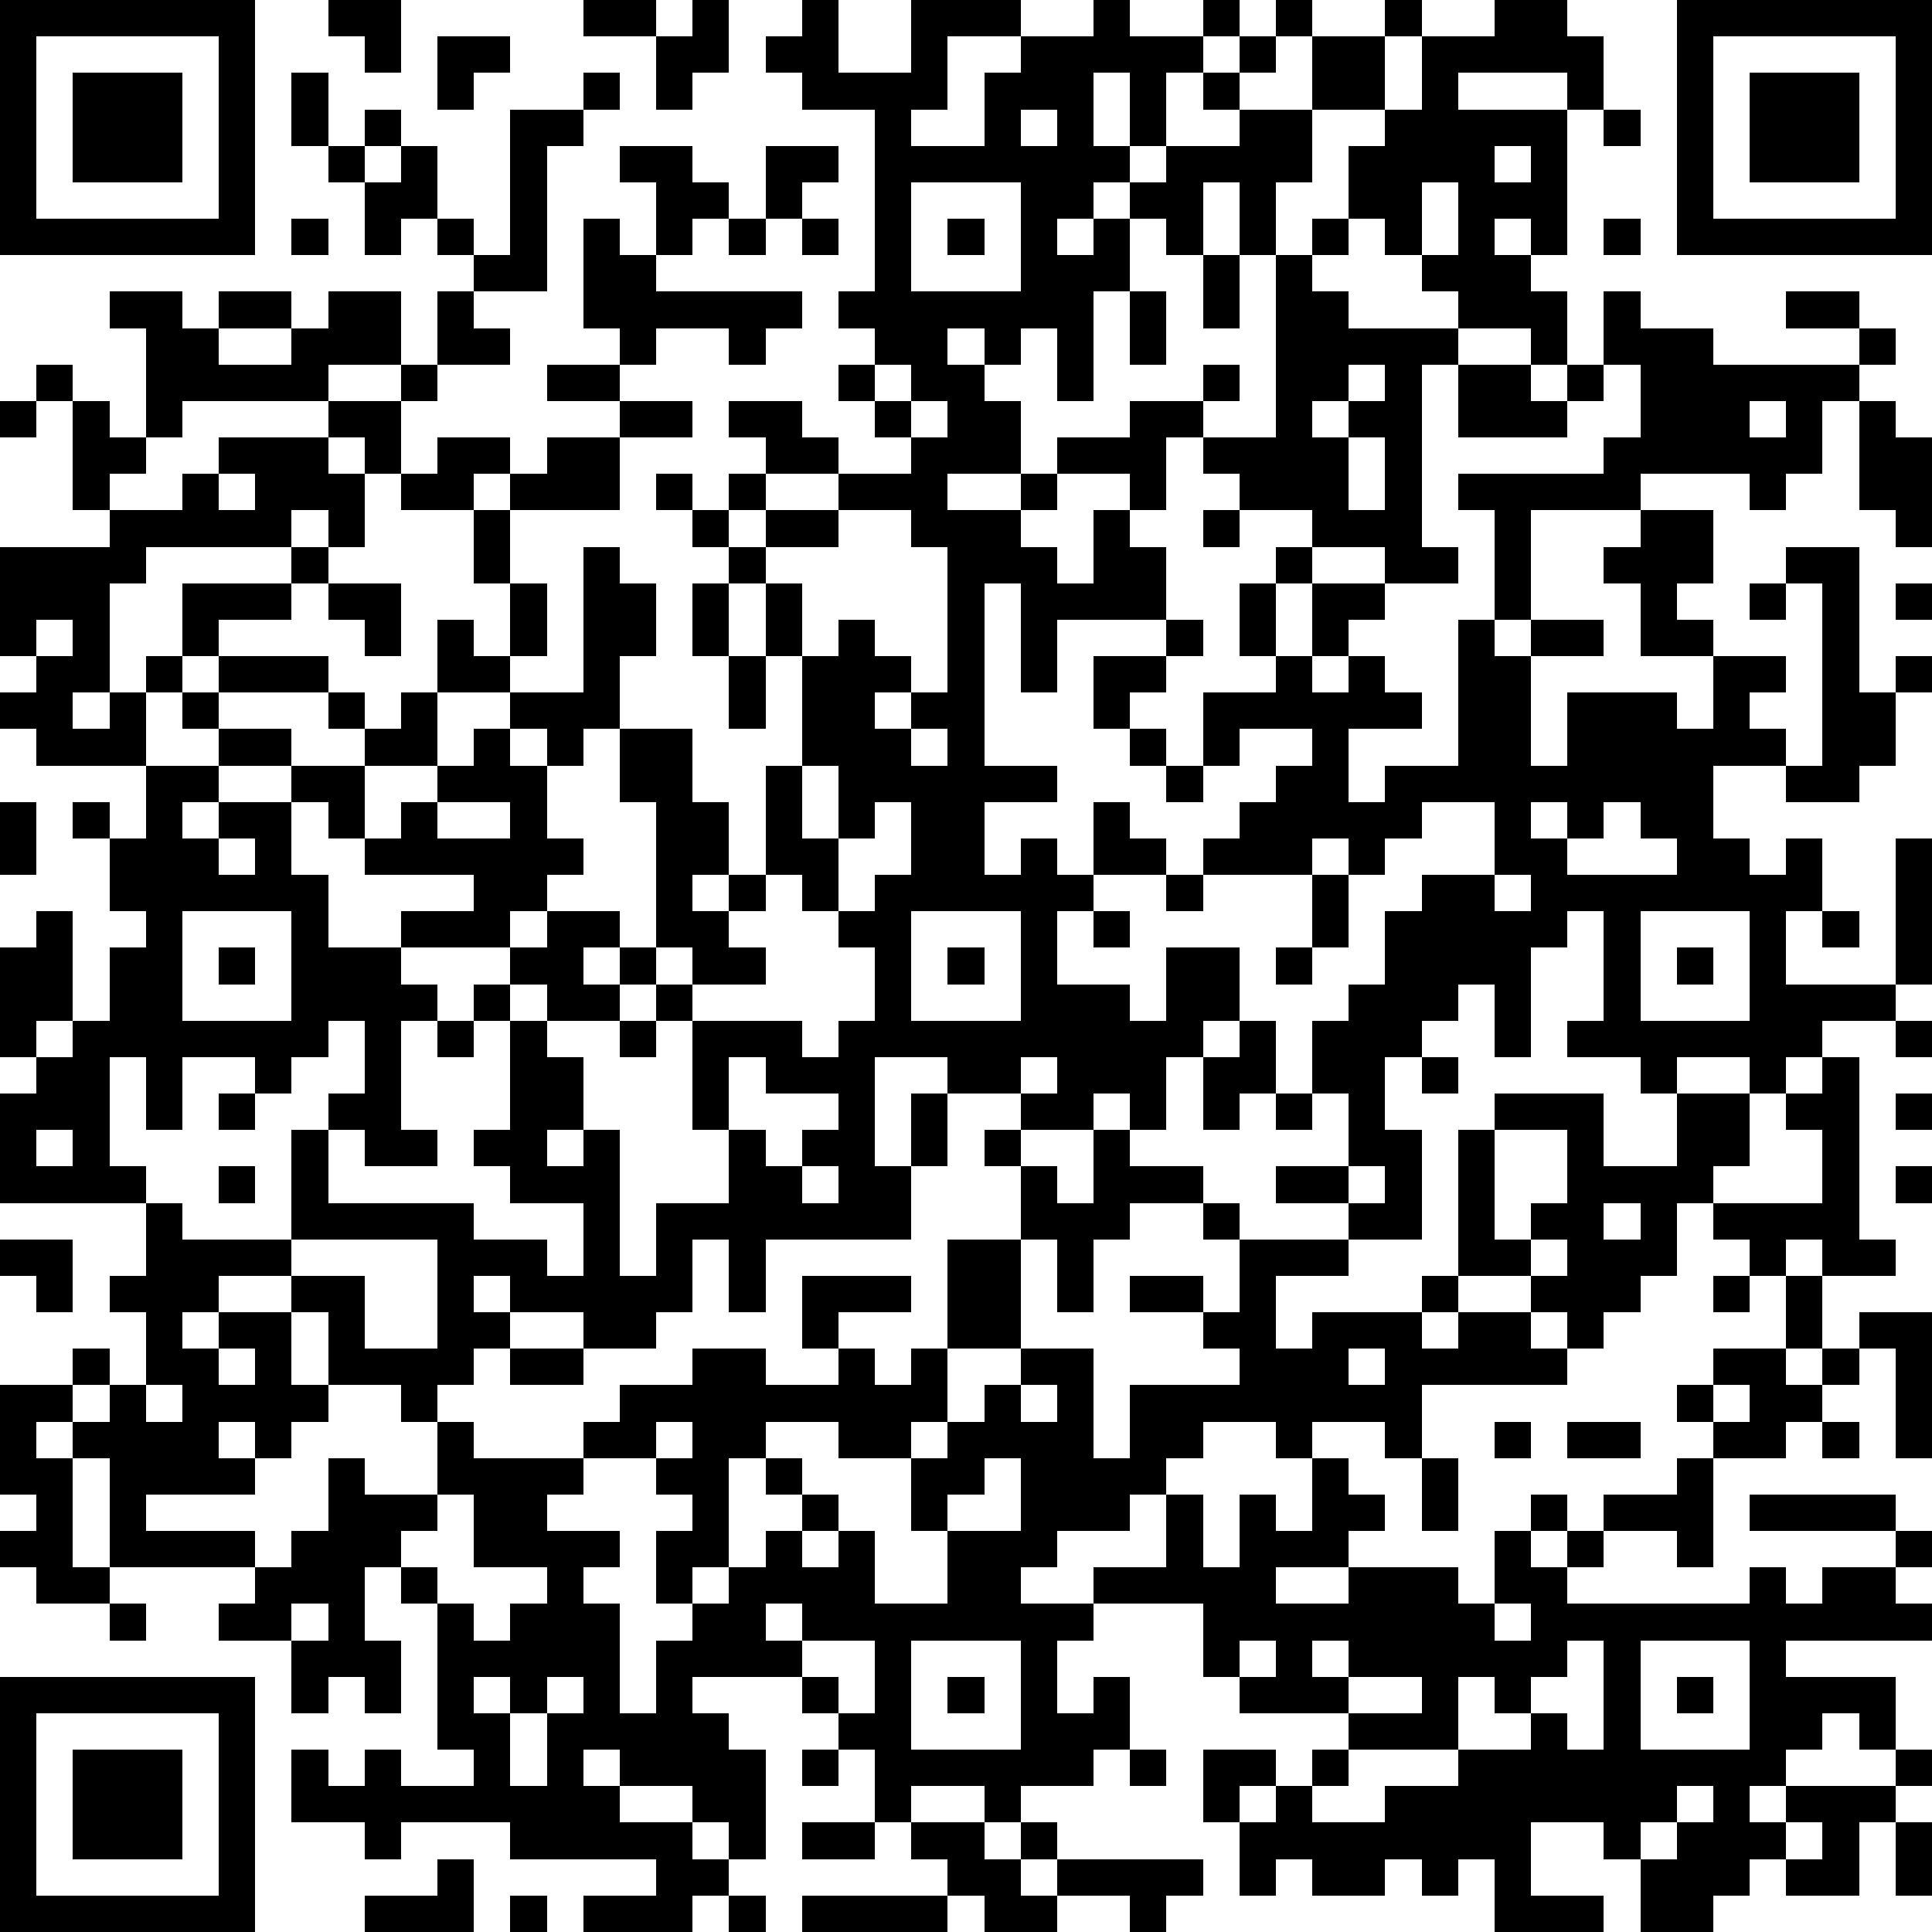 <?xml version="1.0" standalone="yes"?><svg version="1.1" xmlns="http://www.w3.org/2000/svg" xmlns:xlink="http://www.w3.org/1999/xlink" xmlns:ev="http://www.w3.org/2001/xml-events" width="212" height="212" shape-rendering="crispEdges"><path d="M0 0h7v7h-7zM9 0h2v2h-1v-1h-1zM16 0h2v1h-2zM19 0h1v2h-1v1h-1v-2h1zM22 0h1v2h2v-2h3v1h-2v2h-1v1h2v-2h1v-1h2v-1h1v1h2v-1h1v1h-1v1h-1v2h-1v-2h-1v2h1v1h-1v1h-1v1h1v-1h1v-1h1v-1h2v-1h-1v-1h1v-1h1v-1h1v1h-1v1h-1v1h2v-2h2v-1h1v1h-1v2h-2v2h-1v2h-1v-2h-1v2h-1v-1h-1v2h-1v3h-1v-2h-1v1h-1v-1h-1v1h1v1h1v2h-2v1h2v-1h1v-1h2v-1h2v-1h1v1h-1v1h-1v2h-1v-1h-2v1h-1v1h1v1h1v-2h1v1h1v2h-3v2h-1v-3h-1v5h2v1h-2v2h1v-1h1v1h1v-2h1v1h1v1h-2v1h-1v2h2v1h1v-2h2v2h-1v1h-1v2h-1v-1h-1v1h-2v-1h-2v-1h-2v3h1v-2h1v2h-1v2h-4v2h-1v-2h-1v2h-1v1h-2v-1h-2v-1h-1v1h1v1h-1v1h-1v1h-1v-1h-2v-2h-1v-1h-2v1h-1v1h1v-1h2v2h1v1h-1v1h-1v-1h-1v1h1v1h-3v1h3v1h-4v-3h-1v-1h-1v1h1v3h1v1h-2v-1h-1v-1h1v-1h-1v-3h2v-1h1v1h-1v1h1v-1h1v-2h-1v-1h1v-2h-4v-3h1v-1h-1v-3h1v-1h1v3h-1v1h1v-1h1v-2h1v-1h-1v-2h-1v-1h1v1h1v-2h-3v-1h-1v-1h1v-1h-1v-3h3v-1h-1v-3h-1v-1h1v1h1v1h1v-3h-1v-1h2v1h1v-1h2v1h-2v1h2v-1h1v-1h2v2h-2v1h-4v1h-1v1h-1v1h2v-1h1v-1h3v-1h2v-1h1v-2h1v-1h-1v-1h-1v1h-1v-2h-1v-1h-1v-2h1v2h1v-1h1v1h-1v1h1v-1h1v2h1v1h1v-4h2v-1h1v1h-1v1h-1v4h-2v1h1v1h-2v1h-1v2h-1v-1h-1v1h1v2h-1v-1h-1v1h-4v1h-1v3h-1v1h1v-1h1v-1h1v-2h3v-1h1v1h-1v1h-2v1h-1v1h-1v2h2v-1h-1v-1h1v-1h3v1h-3v1h2v1h-2v1h-1v1h1v-1h2v-1h2v-1h-1v-1h1v1h1v-1h1v-2h1v1h1v-2h-1v-2h-2v-1h1v-1h2v1h-1v1h1v-1h1v-1h2v-1h-2v-1h2v-1h-1v-3h1v1h1v-2h-1v-1h2v1h1v1h-1v1h-1v1h4v1h-1v1h-1v-1h-2v1h-1v1h2v1h-2v2h-3v2h1v2h-1v1h-2v2h-2v2h-1v-1h-1v2h1v2h2v-1h2v-1h-3v-1h1v-1h1v-1h1v-1h1v-1h2v-4h1v1h1v2h-1v2h-1v1h-1v-1h-1v1h1v2h1v1h-1v1h-1v1h-3v1h1v1h-1v3h1v1h-2v-1h-1v-1h1v-2h-1v1h-1v1h-1v-1h-2v2h-1v-2h-1v3h1v1h1v1h3v-3h1v2h4v1h2v1h1v-2h-2v-1h-1v-1h1v-3h-1v-1h1v-1h1v-1h2v1h-1v1h1v-1h1v-4h-1v-2h2v2h1v2h-1v1h1v-1h1v-3h1v-3h-1v-2h-1v-1h-1v-1h-1v-1h1v1h1v-1h1v-1h-1v-1h2v1h1v1h-2v1h-1v1h1v-1h2v-1h2v-1h-1v-1h-1v-1h1v-1h-1v-1h1v-5h-2v-1h-1v-1h1zM41 0h2v1h1v2h-1v-1h-3v1h3v4h-1v-1h-1v1h1v1h1v2h-1v-1h-2v-1h-1v-1h-1v-1h-1v-2h1v-1h1v-2h2zM46 0h7v7h-7zM1 1v5h5v-5zM12 1h2v1h-1v1h-1zM47 1v5h5v-5zM2 2h3v3h-3zM48 2h3v3h-3zM28 3v1h1v-1zM44 3h1v1h-1zM21 4h2v1h-1v1h-1zM41 4v1h1v-1zM25 5v3h3v-3zM39 5v2h1v-2zM8 6h1v1h-1zM20 6h1v1h-1zM22 6h1v1h-1zM26 6h1v1h-1zM36 6h1v1h-1zM44 6h1v1h-1zM33 7h1v2h-1zM35 7h1v1h1v1h3v1h-1v5h1v1h-2v-1h-2v-1h-2v-1h-1v-1h2zM31 8h1v2h-1zM44 8h1v1h2v1h4v-1h-2v-1h2v1h1v1h-1v1h-1v2h-1v1h-1v-1h-3v1h-3v3h-1v-3h-1v-1h4v-1h1v-2h-1zM24 10v1h1v-1zM37 10v1h-1v1h1v-1h1v-1zM40 10h2v1h1v-1h1v1h-1v1h-3zM0 11h1v1h-1zM25 11v1h1v-1zM48 11v1h1v-1zM51 11h1v1h1v3h-1v-1h-1zM37 12v2h1v-2zM6 13v1h1v-1zM23 14v1h-2v1h1v2h1v-1h1v1h1v1h-1v1h1v-1h1v-4h-1v-1zM33 14h1v1h-1zM45 14h2v2h-1v1h1v1h-2v-2h-1v-1h1zM35 15h1v1h-1zM49 15h2v4h1v-1h1v1h-1v2h-1v1h-2v-1h-2v2h1v1h1v-1h1v2h-1v2h3v-4h1v4h-1v1h-2v1h-1v1h-1v-1h-2v1h-1v-1h-2v-1h1v-3h-1v1h-1v3h-1v-2h-1v1h-1v1h-1v2h1v3h-2v-1h-2v-1h2v-2h-1v-2h1v-1h1v-2h1v-1h2v-2h-2v1h-1v1h-1v-1h-1v1h-3v-1h1v-1h1v-1h1v-1h-2v1h-1v-2h2v-1h-1v-2h1v2h1v-2h2v1h-1v1h-1v1h1v-1h1v1h1v1h-2v2h1v-1h2v-4h1v1h1v-1h2v1h-2v3h1v-2h3v1h1v-2h2v1h-1v1h1v1h1v-5h-1zM9 16h2v2h-1v-1h-1zM19 16h1v2h-1zM48 16h1v1h-1zM52 16h1v1h-1zM1 17v1h1v-1zM32 17h1v1h-1zM20 18h1v2h-1zM30 18h2v1h-1v1h-1zM25 20v1h1v-1zM31 20h1v1h-1zM22 21v2h1v-2zM32 21h1v1h-1zM0 22h1v2h-1zM12 22v1h2v-1zM24 22v1h-1v2h-1v-1h-1v1h-1v1h1v1h-2v-1h-1v1h-1v1h-2v-1h-1v1h1v1h1v2h-1v1h1v-1h1v4h1v-2h2v-2h-1v-3h-1v-1h1v1h3v1h1v-1h1v-2h-1v-1h1v-1h1v-2zM42 22v1h1v-1zM44 22v1h-1v1h3v-1h-1v-1zM6 23v1h1v-1zM32 24h1v1h-1zM36 24h1v2h-1zM41 24v1h1v-1zM5 25v3h3v-3zM25 25v3h3v-3zM30 25h1v1h-1zM45 25v3h3v-3zM50 25h1v1h-1zM6 26h1v1h-1zM26 26h1v1h-1zM35 26h1v1h-1zM46 26h1v1h-1zM12 28h1v1h-1zM17 28h1v1h-1zM34 28h1v2h-1v1h-1v-2h1zM52 28h1v1h-1zM20 29v2h1v1h1v-1h1v-1h-2v-1zM28 29v1h1v-1zM39 29h1v1h-1zM50 29h1v5h1v1h-2v-1h-1v1h-1v-1h-1v-1h-1v2h-1v1h-1v1h-1v-1h-1v-1h-2v-4h1v-1h3v2h2v-2h2v2h-1v1h3v-2h-1v-1h1zM6 30h1v1h-1zM35 30h1v1h-1zM52 30h1v1h-1zM1 31v1h1v-1zM27 31h1v1h-1zM30 31h1v1h2v1h-2v1h-1v2h-1v-2h-1v-2h1v1h1zM41 31v3h1v-1h1v-2zM6 32h1v1h-1zM22 32v1h1v-1zM37 32v1h1v-1zM52 32h1v1h-1zM33 33h1v1h-1zM44 33v1h1v-1zM0 34h2v2h-1v-1h-1zM8 34v1h2v2h2v-3zM26 34h2v3h-2zM34 34h3v1h-2v2h1v-1h3v-1h1v1h-1v1h1v-1h2v1h1v1h-4v2h-1v-1h-2v1h-1v-1h-2v1h-1v1h-1v1h-2v1h-1v1h2v-1h2v-2h1v2h1v-2h1v1h1v-2h1v1h1v1h-1v1h-2v1h2v-1h3v1h1v-2h1v-1h1v1h-1v1h1v-1h1v-1h2v-1h1v-1h-1v-1h1v-1h2v-2h1v2h-1v1h1v-1h1v-1h2v4h-1v-3h-1v1h-1v1h-1v1h-2v3h-1v-1h-2v1h-1v1h5v-1h1v1h1v-1h2v-1h-4v-1h4v1h1v1h-1v1h1v1h-4v1h3v2h-1v-1h-1v1h-1v1h-1v1h1v-1h3v-1h1v1h-1v1h-1v2h-2v-1h-1v1h-1v1h-2v-2h-1v-1h-2v2h2v1h-3v-2h-1v1h-1v-1h-1v1h-2v-1h-1v1h-1v-2h-1v-2h2v1h-1v1h1v-1h1v-1h1v-1h-3v-1h-1v-2h-3v1h-1v2h1v-1h1v2h-1v1h-2v1h-1v-1h-2v1h-1v-2h-1v-1h-1v-1h-3v1h1v1h1v3h-1v-1h-1v-1h-2v-1h-1v1h1v1h2v1h1v1h-1v1h-3v-1h2v-1h-4v-1h-3v1h-1v-1h-2v-2h1v1h1v-1h1v1h2v-1h-1v-4h-1v-1h-1v2h1v2h-1v-1h-1v1h-1v-2h-2v-1h1v-1h1v-1h1v-2h1v1h2v-2h1v1h3v-1h1v-1h2v-1h2v1h2v-1h-1v-2h3v1h-2v1h1v1h1v-1h1v2h-1v1h-2v-1h-2v1h-1v3h-1v1h-1v-2h1v-1h-1v-1h-2v1h-1v1h2v1h-1v1h1v3h1v-2h1v-1h1v-1h1v-1h1v-1h-1v-1h1v1h1v1h-1v1h1v-1h1v2h2v-2h-1v-2h1v-1h1v-1h1v-1h2v3h1v-2h3v-1h-1v-1h-2v-1h2v1h1zM42 34v1h1v-1zM47 35h1v1h-1zM6 37v1h1v-1zM14 37h2v1h-2zM37 37v1h1v-1zM4 38v1h1v-1zM28 38v1h1v-1zM47 38v1h1v-1zM18 39v1h1v-1zM41 39h1v1h-1zM43 39h2v1h-2zM50 39h1v1h-1zM27 40v1h-1v1h2v-2zM39 40h1v2h-1zM12 41v1h-1v1h1v1h1v1h1v-1h1v-1h-2v-2zM3 44h1v1h-1zM8 44v1h1v-1zM21 44v1h1v-1zM41 44v1h1v-1zM22 45v1h1v1h1v-2zM25 45v3h3v-3zM34 45v1h1v-1zM36 45v1h1v-1zM43 45v1h-1v1h-1v-1h-1v2h-3v1h-1v1h2v-1h2v-1h2v-1h1v1h1v-3zM45 45v3h3v-3zM0 46h7v7h-7zM13 46v1h1v-1zM15 46v1h-1v2h1v-2h1v-1zM26 46h1v1h-1zM37 46v1h2v-1zM46 46h1v1h-1zM1 47v5h5v-5zM2 48h3v3h-3zM22 48h1v1h-1zM31 48h1v1h-1zM46 49v1h-1v1h1v-1h1v-1zM22 50h2v1h-2zM25 50h2v1h1v-1h1v1h-1v1h1v-1h4v1h-1v1h-1v-1h-2v1h-2v-1h-1v-1h-1zM49 50v1h1v-1zM52 50h1v2h-1zM12 51h1v2h-3v-1h2zM14 52h1v1h-1zM20 52h1v1h-1zM22 52h4v1h-4z" style="fill:#000" transform="translate(0,0) scale(4)"/></svg>
